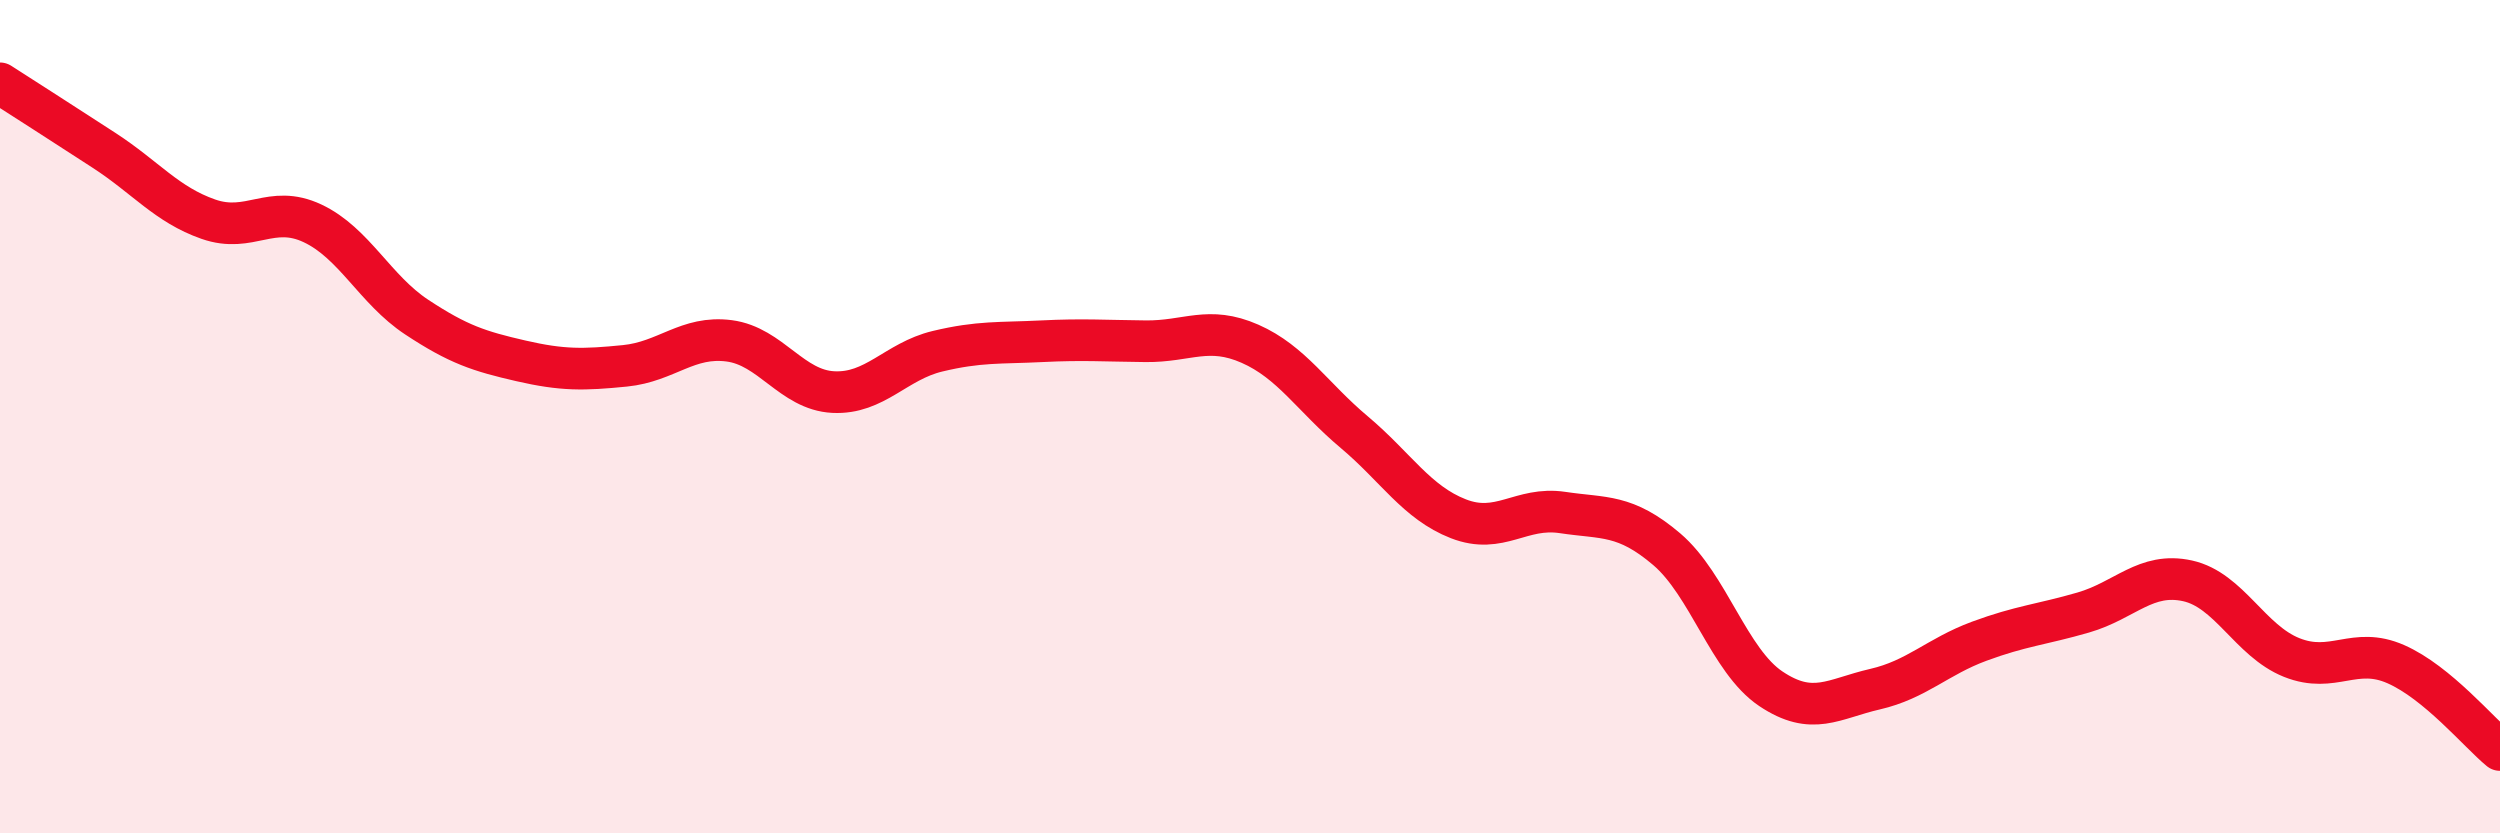 
    <svg width="60" height="20" viewBox="0 0 60 20" xmlns="http://www.w3.org/2000/svg">
      <path
        d="M 0,2 C 0.5,2.32 1.5,2.96 2.5,3.61 C 3.5,4.26 4,4.91 5,5.26 C 6,5.61 6.5,4.89 7.5,5.36 C 8.5,5.83 9,6.95 10,7.61 C 11,8.27 11.5,8.43 12.5,8.66 C 13.5,8.89 14,8.88 15,8.78 C 16,8.68 16.5,8.05 17.5,8.18 C 18.5,8.31 19,9.36 20,9.41 C 21,9.46 21.5,8.67 22.5,8.43 C 23.5,8.19 24,8.24 25,8.19 C 26,8.14 26.5,8.18 27.5,8.19 C 28.5,8.2 29,7.81 30,8.25 C 31,8.69 31.5,9.53 32.5,10.37 C 33.5,11.21 34,12.06 35,12.45 C 36,12.84 36.5,12.15 37.5,12.3 C 38.5,12.45 39,12.33 40,13.18 C 41,14.03 41.5,15.86 42.5,16.53 C 43.5,17.2 44,16.77 45,16.54 C 46,16.31 46.5,15.76 47.5,15.39 C 48.5,15.02 49,14.99 50,14.7 C 51,14.41 51.5,13.72 52.5,13.94 C 53.5,14.16 54,15.38 55,15.78 C 56,16.18 56.5,15.5 57.5,15.94 C 58.5,16.38 59.5,17.59 60,18L60 20L0 20Z"
        fill="#EB0A25"
        opacity="0.1"
        stroke-linecap="round"
        stroke-linejoin="round"
      />
      <path
        d="M 0,2 C 0.5,2.32 1.5,2.96 2.5,3.61 C 3.5,4.26 4,4.91 5,5.26 C 6,5.61 6.5,4.89 7.5,5.36 C 8.5,5.83 9,6.95 10,7.61 C 11,8.27 11.5,8.43 12.5,8.66 C 13.5,8.89 14,8.88 15,8.78 C 16,8.68 16.5,8.05 17.5,8.18 C 18.5,8.31 19,9.36 20,9.41 C 21,9.46 21.5,8.67 22.5,8.43 C 23.5,8.19 24,8.24 25,8.19 C 26,8.14 26.5,8.18 27.5,8.19 C 28.5,8.2 29,7.81 30,8.25 C 31,8.69 31.5,9.53 32.5,10.37 C 33.5,11.21 34,12.06 35,12.45 C 36,12.84 36.5,12.15 37.5,12.3 C 38.5,12.45 39,12.33 40,13.18 C 41,14.03 41.5,15.86 42.5,16.53 C 43.5,17.2 44,16.77 45,16.54 C 46,16.31 46.5,15.76 47.5,15.39 C 48.5,15.02 49,14.99 50,14.7 C 51,14.41 51.5,13.72 52.5,13.94 C 53.5,14.16 54,15.38 55,15.78 C 56,16.18 56.5,15.5 57.5,15.94 C 58.5,16.38 59.5,17.59 60,18"
        stroke="#EB0A25"
        stroke-width="1"
        fill="none"
        stroke-linecap="round"
        stroke-linejoin="round"
      />
    </svg>
  